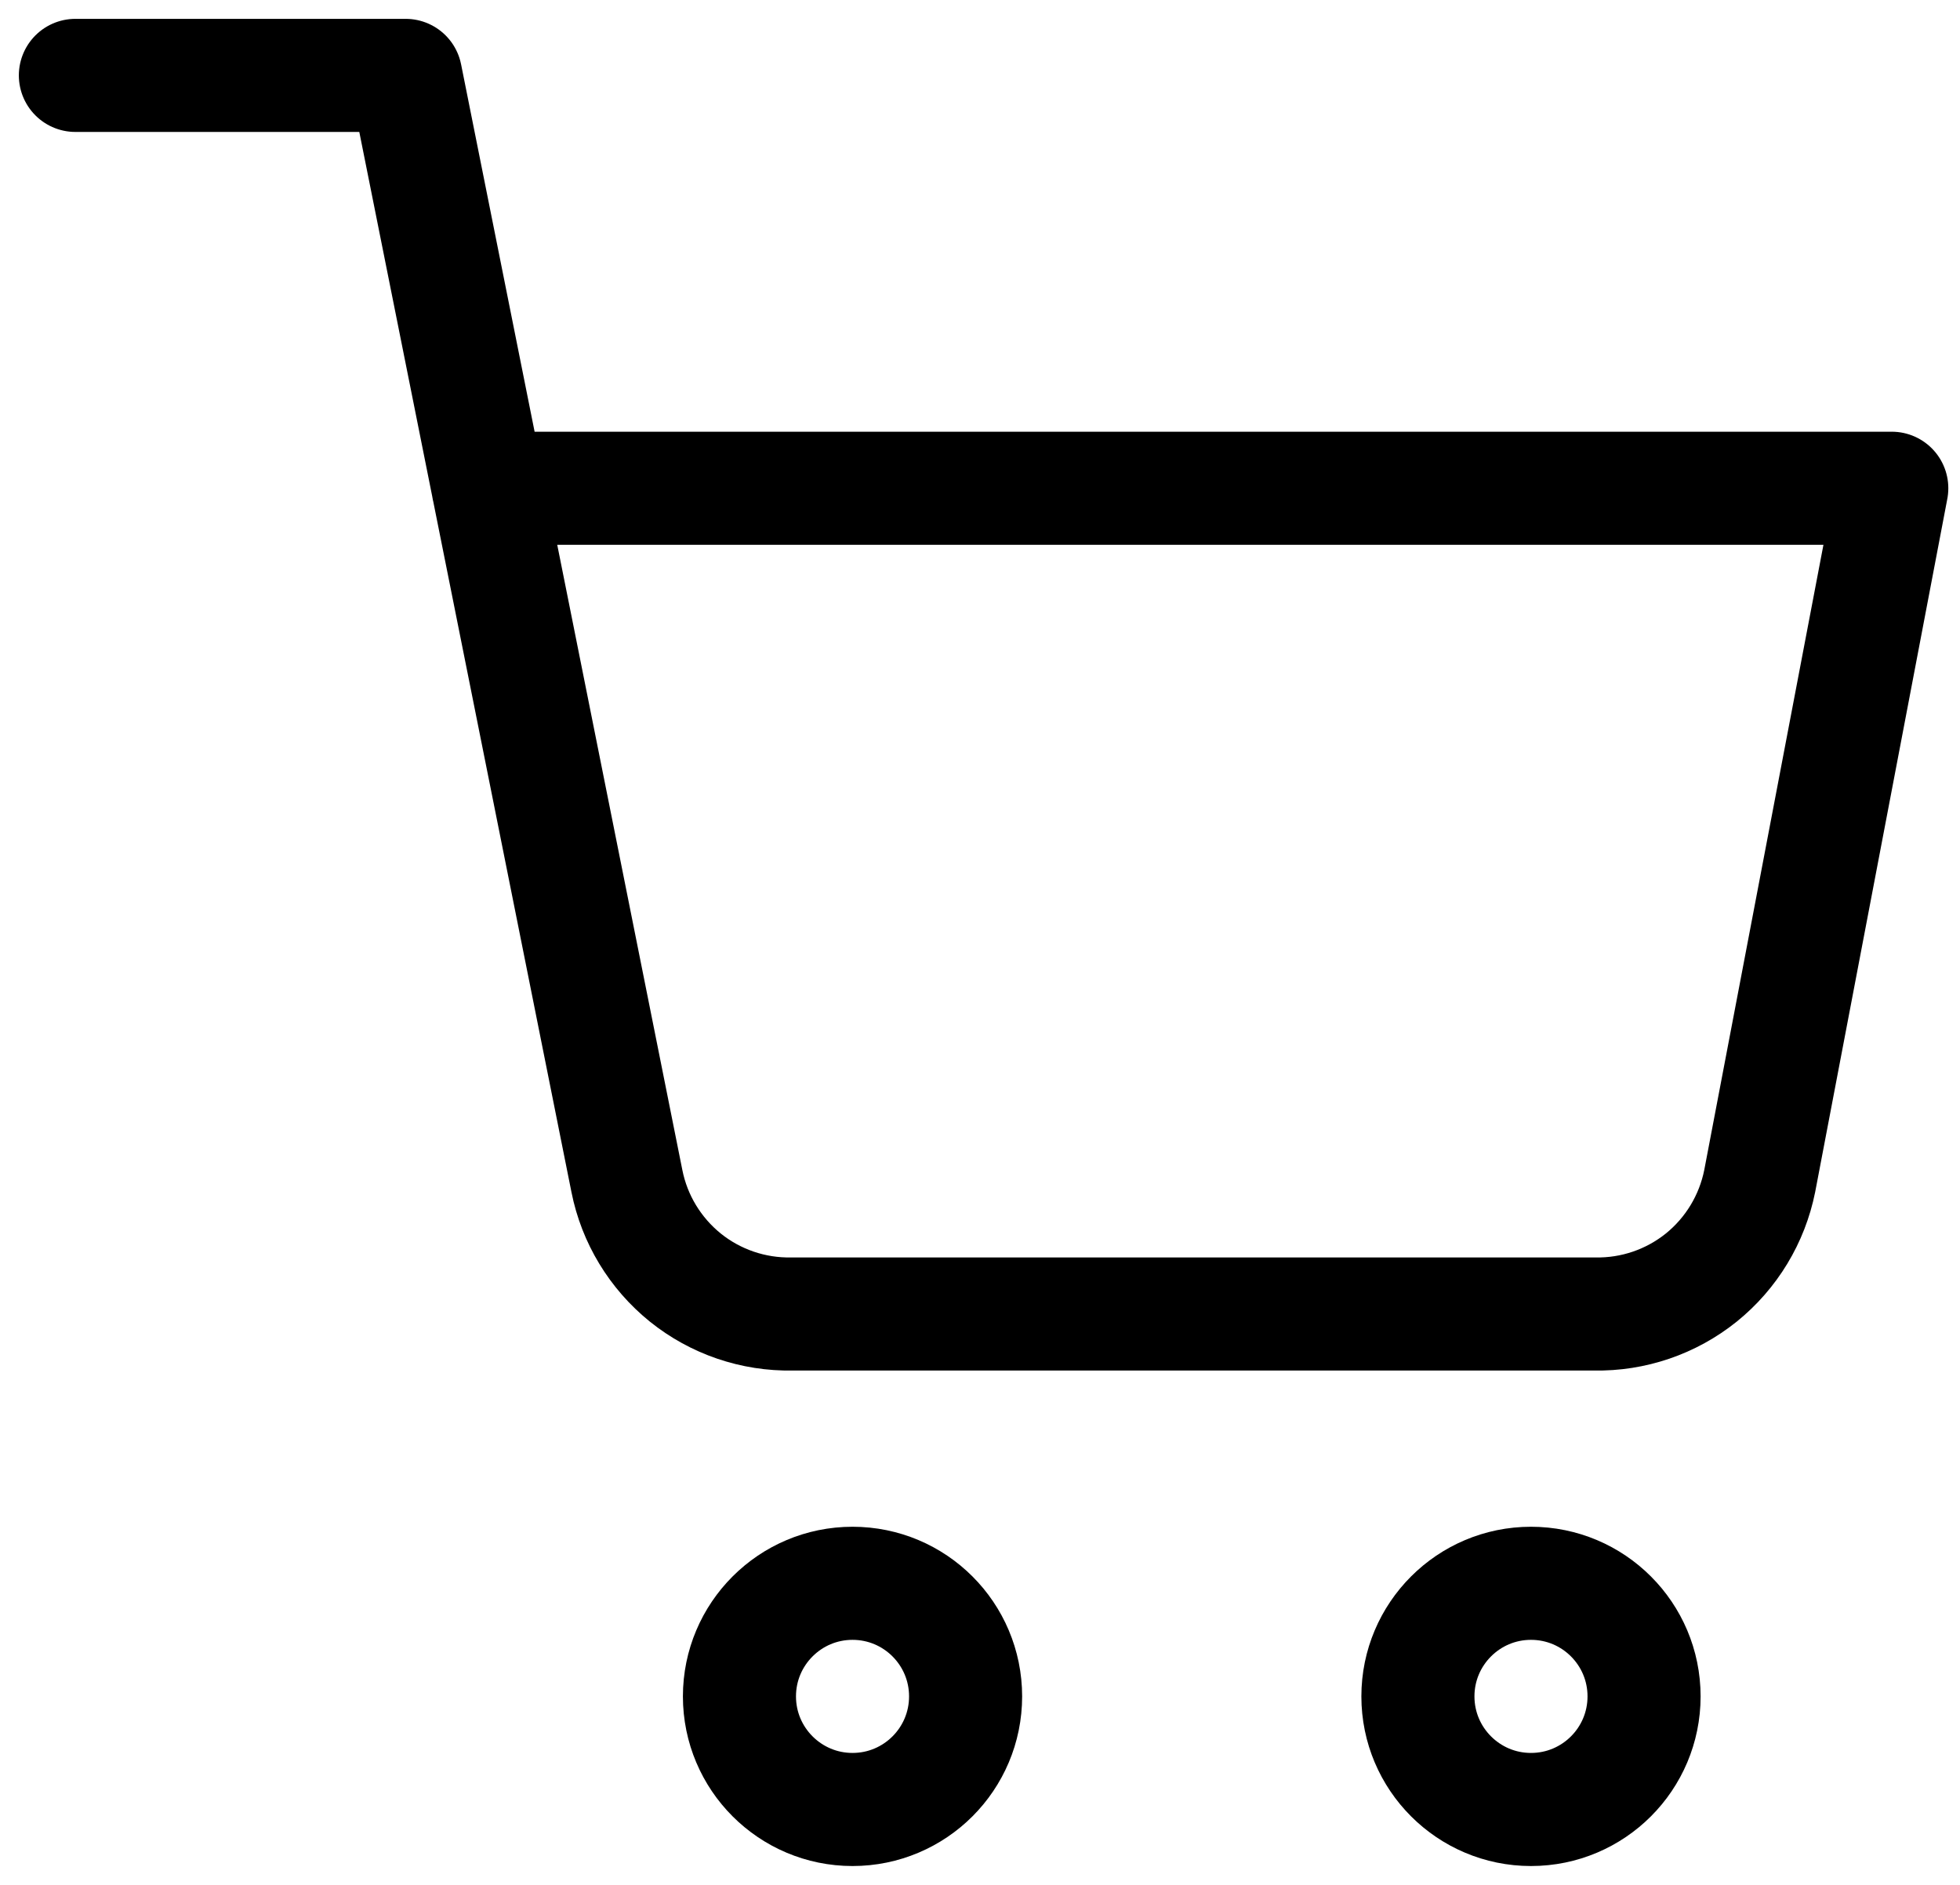 <svg width="26" height="25" viewBox="0 0 26 25" fill="none" xmlns="http://www.w3.org/2000/svg">
<path d="M11.309 24C12.138 24 12.809 23.328 12.809 22.5C12.809 21.672 12.138 21 11.309 21C10.481 21 9.809 21.672 9.809 22.5C9.809 23.328 10.481 24 11.309 24Z" stroke="black" stroke-width="1.5" stroke-linecap="round" stroke-linejoin="round"/>
<path d="M20.309 24C21.138 24 21.809 23.328 21.809 22.5C21.809 21.672 21.138 21 20.309 21C19.481 21 18.809 21.672 18.809 22.5C18.809 23.328 19.481 24 20.309 24Z" stroke="black" stroke-width="1.5" stroke-linecap="round" stroke-linejoin="round"/>
<path d="M1 1H5.381L8.316 15.665C8.416 16.169 8.691 16.622 9.091 16.945C9.491 17.267 9.993 17.438 10.507 17.428H21.152C21.666 17.438 22.167 17.267 22.568 16.945C22.968 16.622 23.242 16.169 23.343 15.665L25.095 6.476H6.476" stroke="black" stroke-width="1.5" stroke-linecap="round" stroke-linejoin="round"/>
</svg>
